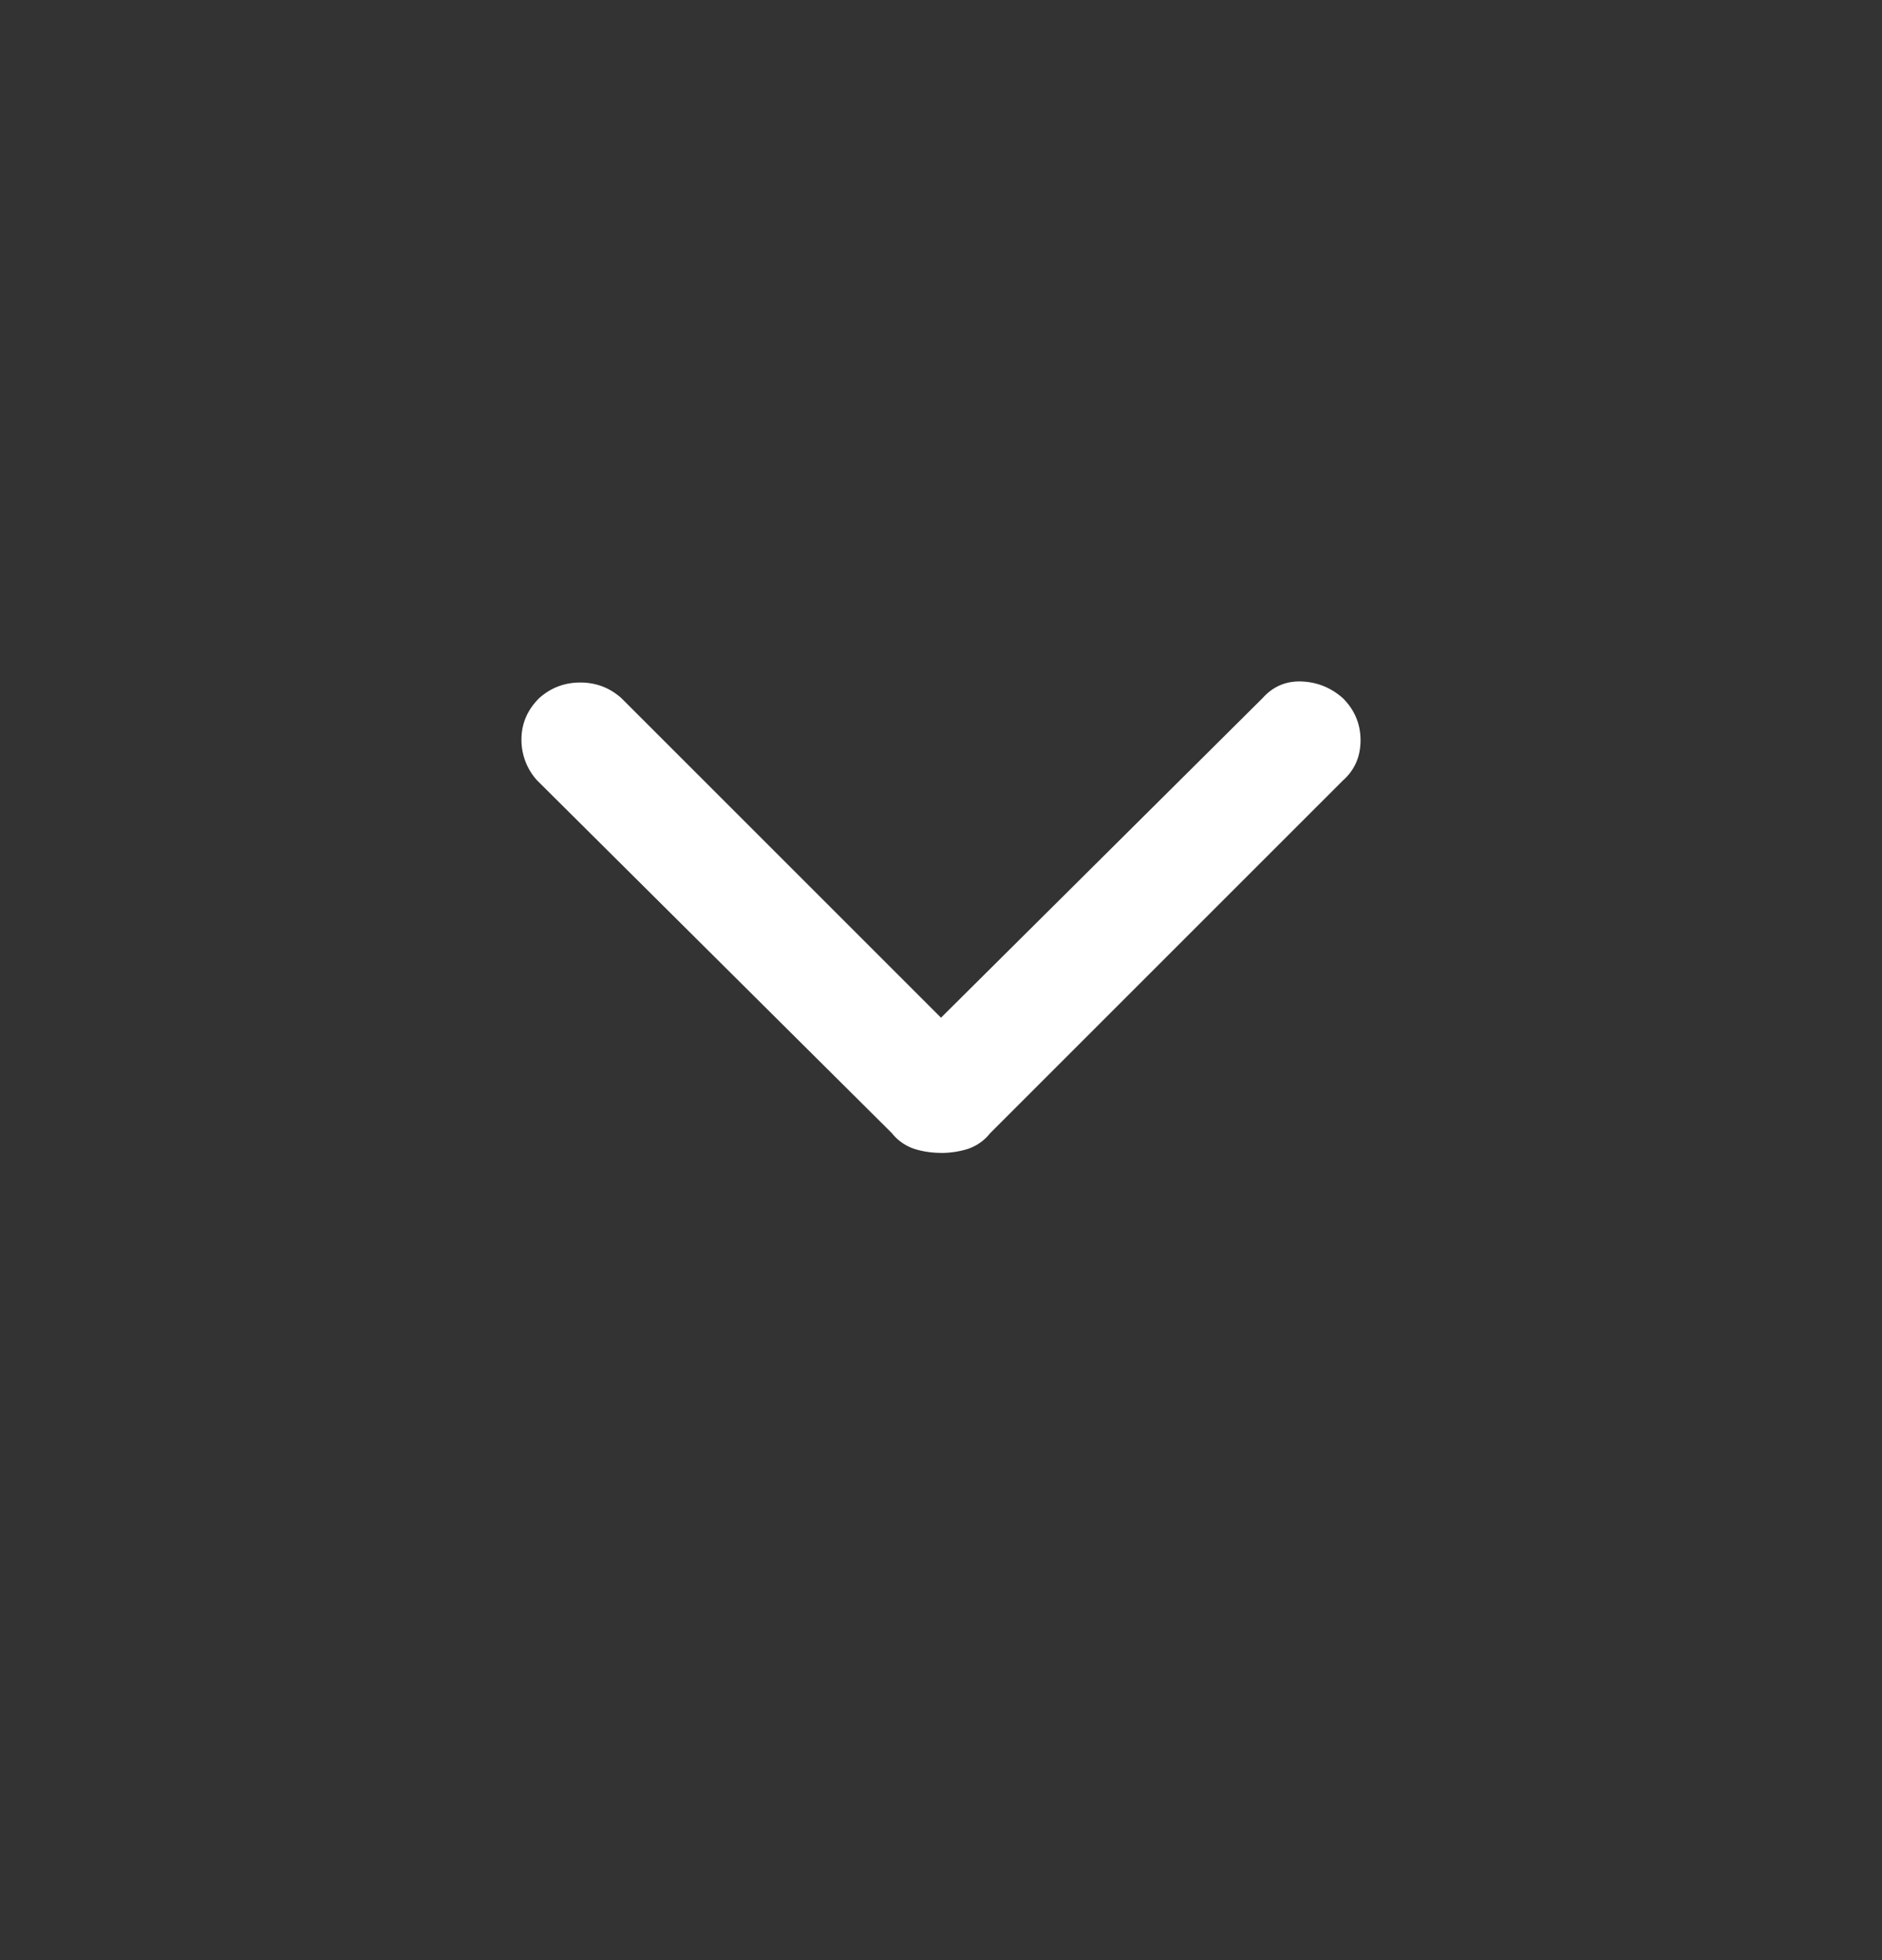 <svg fill="#fff" xmlns="http://www.w3.org/2000/svg" viewBox="0 0 24 25"><rect x="0" y="0" width="24" height="25" fill="#333333" stroke="none"/><mask id="a" style="mask-type:alpha" maskUnits="userSpaceOnUse" x="0" y="0" width="24" height="25"><path fill="#fff" d="M0 .055h24v24H0z"/></mask><g mask="url(#a)"><path d="M12 14.704c-.116 0-.229-.016-.337-.05a.604.604 0 0 1-.288-.2l-4.525-4.5a.766.766 0 0 1-.2-.524c0-.2.075-.375.225-.525.15-.134.325-.2.525-.2s.375.066.525.2L12 12.98l4.1-4.075c.134-.15.3-.221.5-.213.2.008.375.08.525.213.15.15.225.329.225.537 0 .208-.075.38-.225.513l-4.5 4.5a.605.605 0 0 1-.287.2c-.108.033-.22.05-.338.05Z" fill="#fff"/></g></svg>